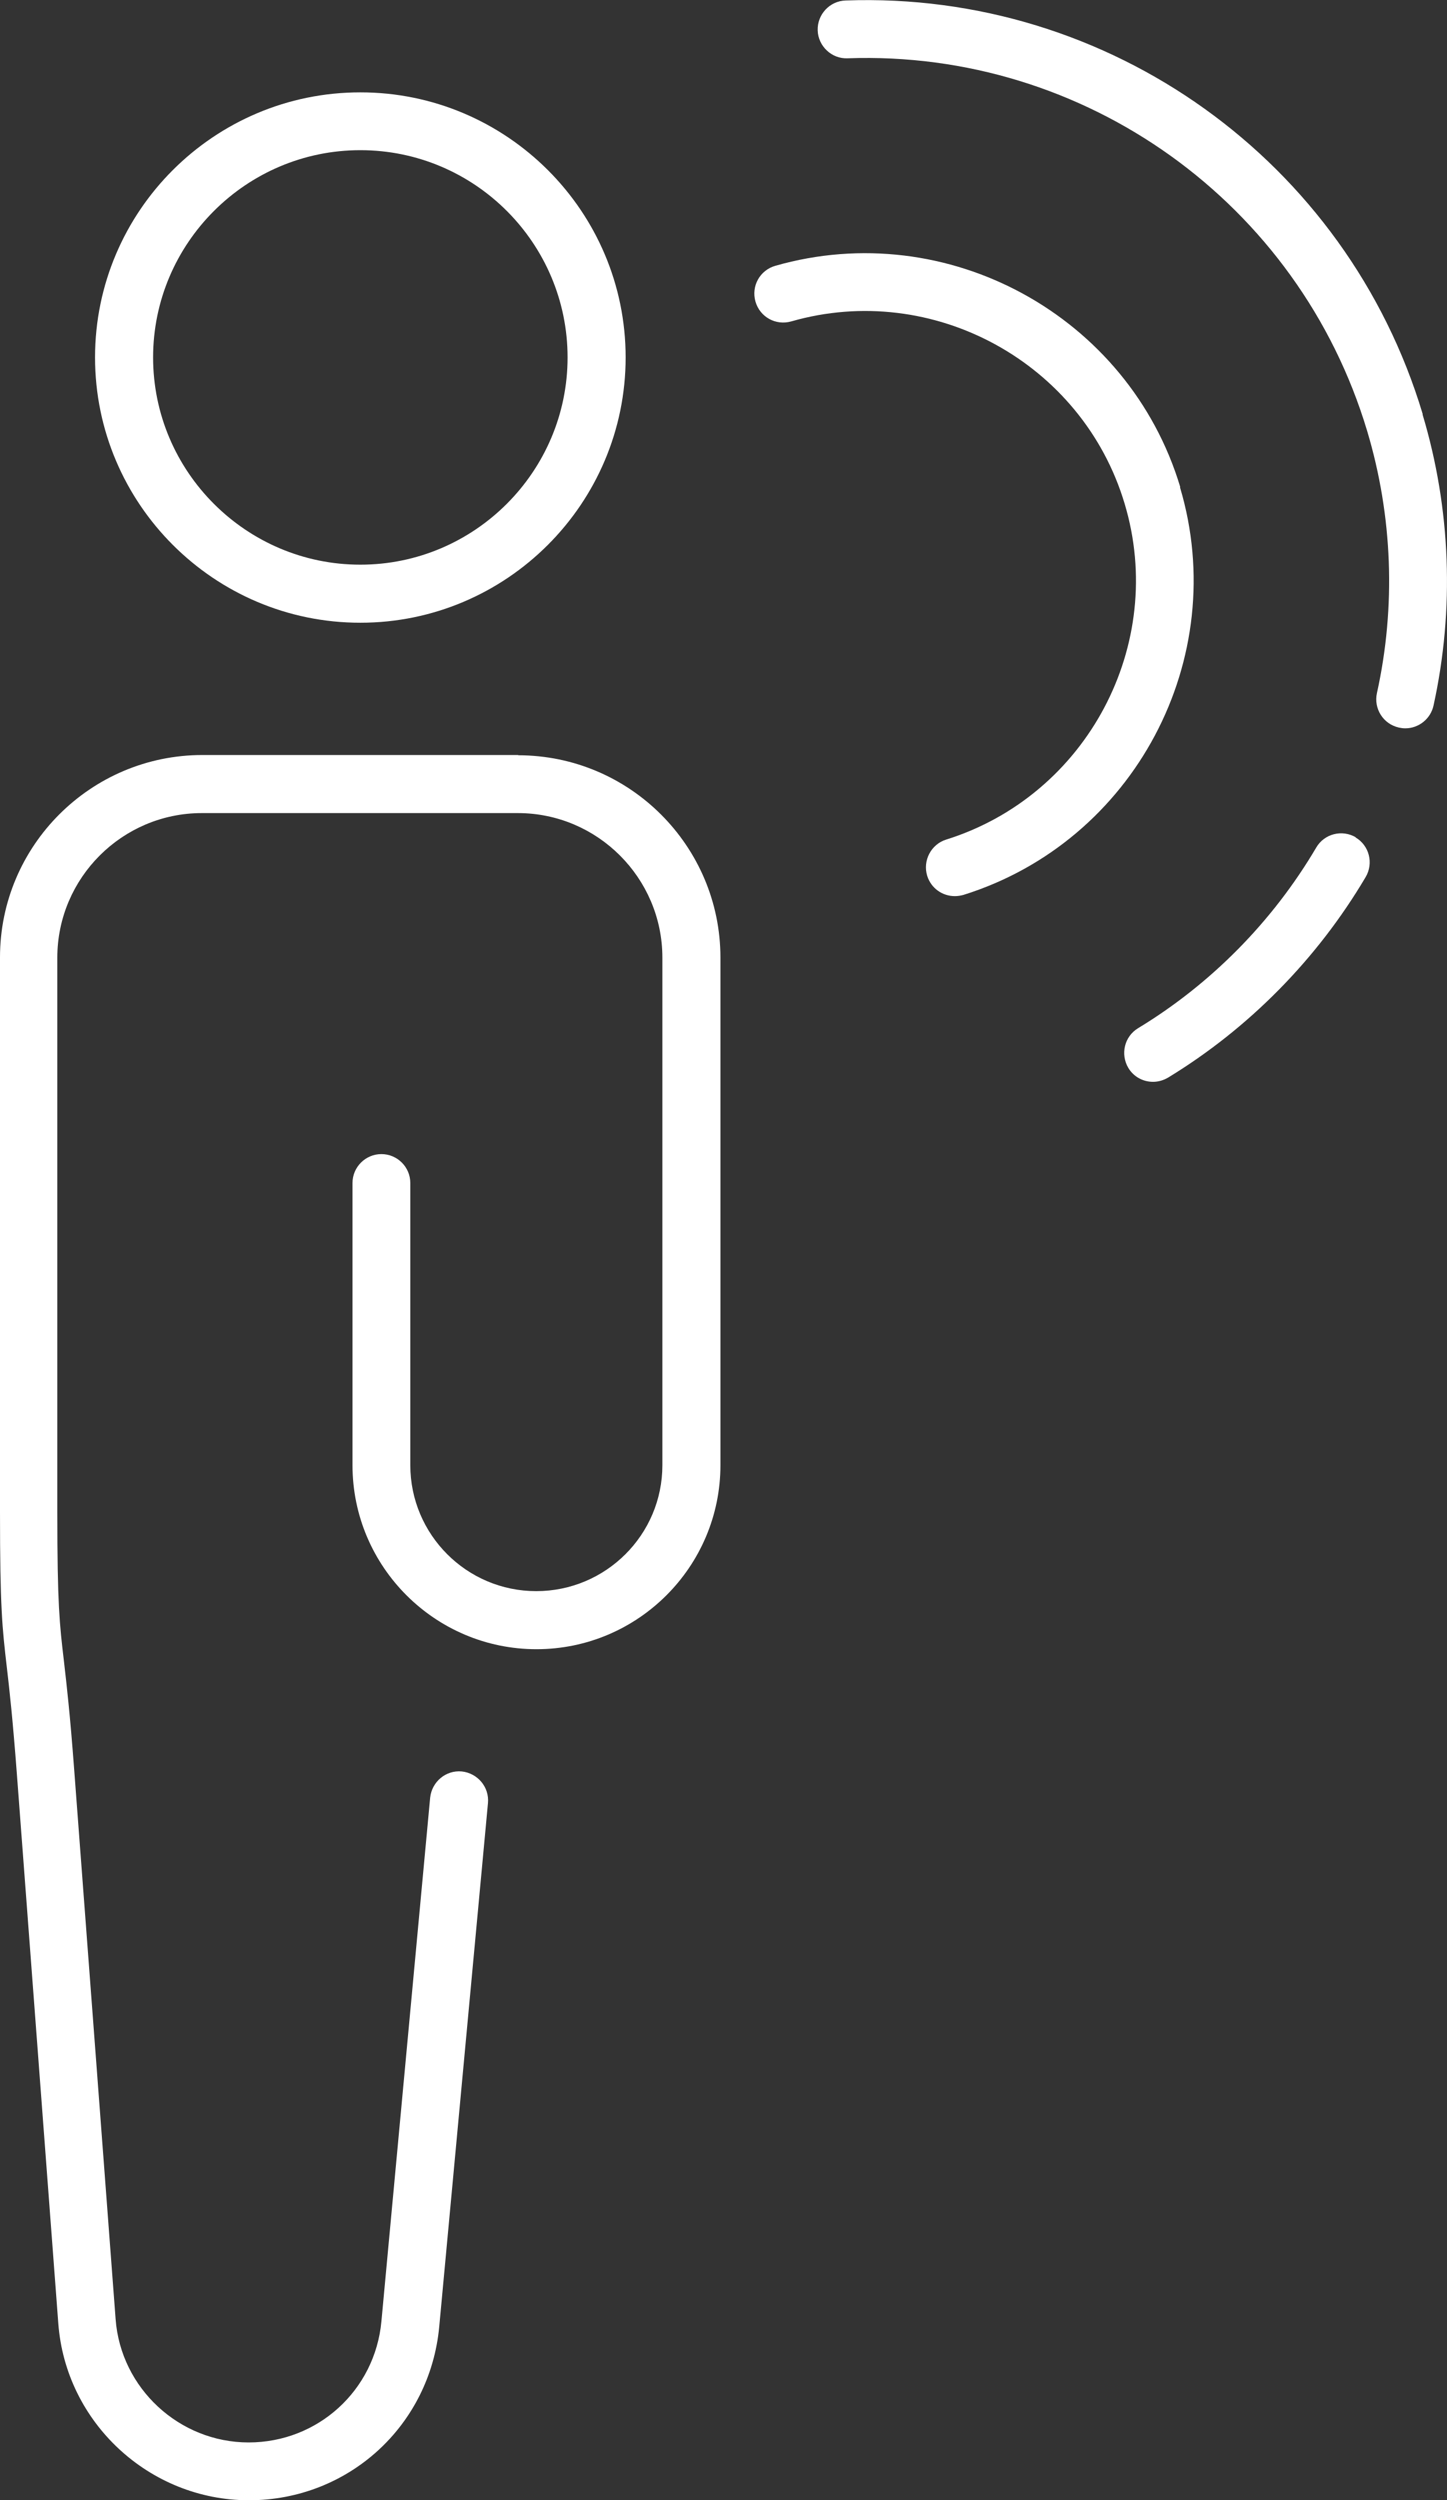 <?xml version="1.0" encoding="UTF-8"?><svg id="Layer_2" xmlns="http://www.w3.org/2000/svg" viewBox="0 0 59.07 102.05"><rect x="0" y="0" width="59.07" height="102.05" fill="#333333" stroke="none"/><defs><style>.cls-1{fill:#fff;}</style></defs><g id="Capa_1"><path class="cls-1" d="M21.16,30.82h-12.9c-4.55,0-8.26,3.7-8.26,8.26v22.62c0,3.93.09,4.74.28,6.37.11.94.24,2.11.41,4.36l1.69,22.41c.3,4.05,3.72,7.22,7.78,7.22s7.39-3.04,7.77-7.08l1.99-21.38c.06-.65-.42-1.22-1.07-1.29-.65-.06-1.22.42-1.29,1.07l-1.99,21.38c-.26,2.81-2.59,4.94-5.42,4.94s-5.22-2.21-5.43-5.03l-1.69-22.41c-.17-2.29-.31-3.49-.42-4.45-.18-1.53-.27-2.3-.27-6.1v-22.62c0-3.25,2.65-5.9,5.9-5.9h12.9c3.25,0,5.9,2.65,5.9,5.9v20.72c0,2.84-2.31,5.14-5.15,5.14s-5.14-2.31-5.14-5.14v-11.52c0-.65-.53-1.18-1.18-1.18s-1.18.53-1.18,1.18v11.52c0,4.14,3.37,7.51,7.51,7.51s7.51-3.37,7.51-7.51v-20.72c0-4.55-3.7-8.26-8.26-8.26Z"/><path class="cls-1" d="M14.71,25.42c5.97,0,10.83-4.86,10.83-10.83S20.68,3.77,14.71,3.77,3.88,8.62,3.88,14.59s4.86,10.83,10.83,10.83ZM14.71,6.13c4.67,0,8.46,3.8,8.46,8.46s-3.8,8.46-8.46,8.46-8.46-3.8-8.46-8.46,3.8-8.46,8.46-8.46Z"/><path class="cls-1" d="M55.35,34.18c-.56-.33-1.29-.15-1.62.42-1.78,3.02-4.3,5.57-7.27,7.37-.56.34-.73,1.06-.4,1.62.22.37.61.57,1.01.57.21,0,.42-.06.61-.17,3.3-2.01,6.09-4.84,8.07-8.19.33-.56.15-1.29-.42-1.62Z"/><path class="cls-1" d="M58.08,16.91C54.98,6.57,45.29-.37,34.52.02c-.65.02-1.16.57-1.14,1.22.02.65.58,1.17,1.22,1.14,9.7-.35,18.42,5.91,21.21,15.21,1.04,3.47,1.18,7.17.4,10.7-.14.64.26,1.27.9,1.41.09.02.17.03.26.03.54,0,1.03-.38,1.15-.93.86-3.92.71-8.03-.45-11.89Z"/><path class="cls-1" d="M48.18,19.88c-2.1-6.99-9.51-11.04-16.53-9.03-.63.18-.99.83-.81,1.46s.83.99,1.46.81c5.78-1.66,11.89,1.68,13.61,7.44,1.73,5.76-1.54,11.91-7.28,13.71-.62.19-.97.86-.78,1.48.16.51.62.83,1.13.83.12,0,.24-.02.35-.05,6.97-2.18,10.93-9.64,8.84-16.64Z"/></g></svg>